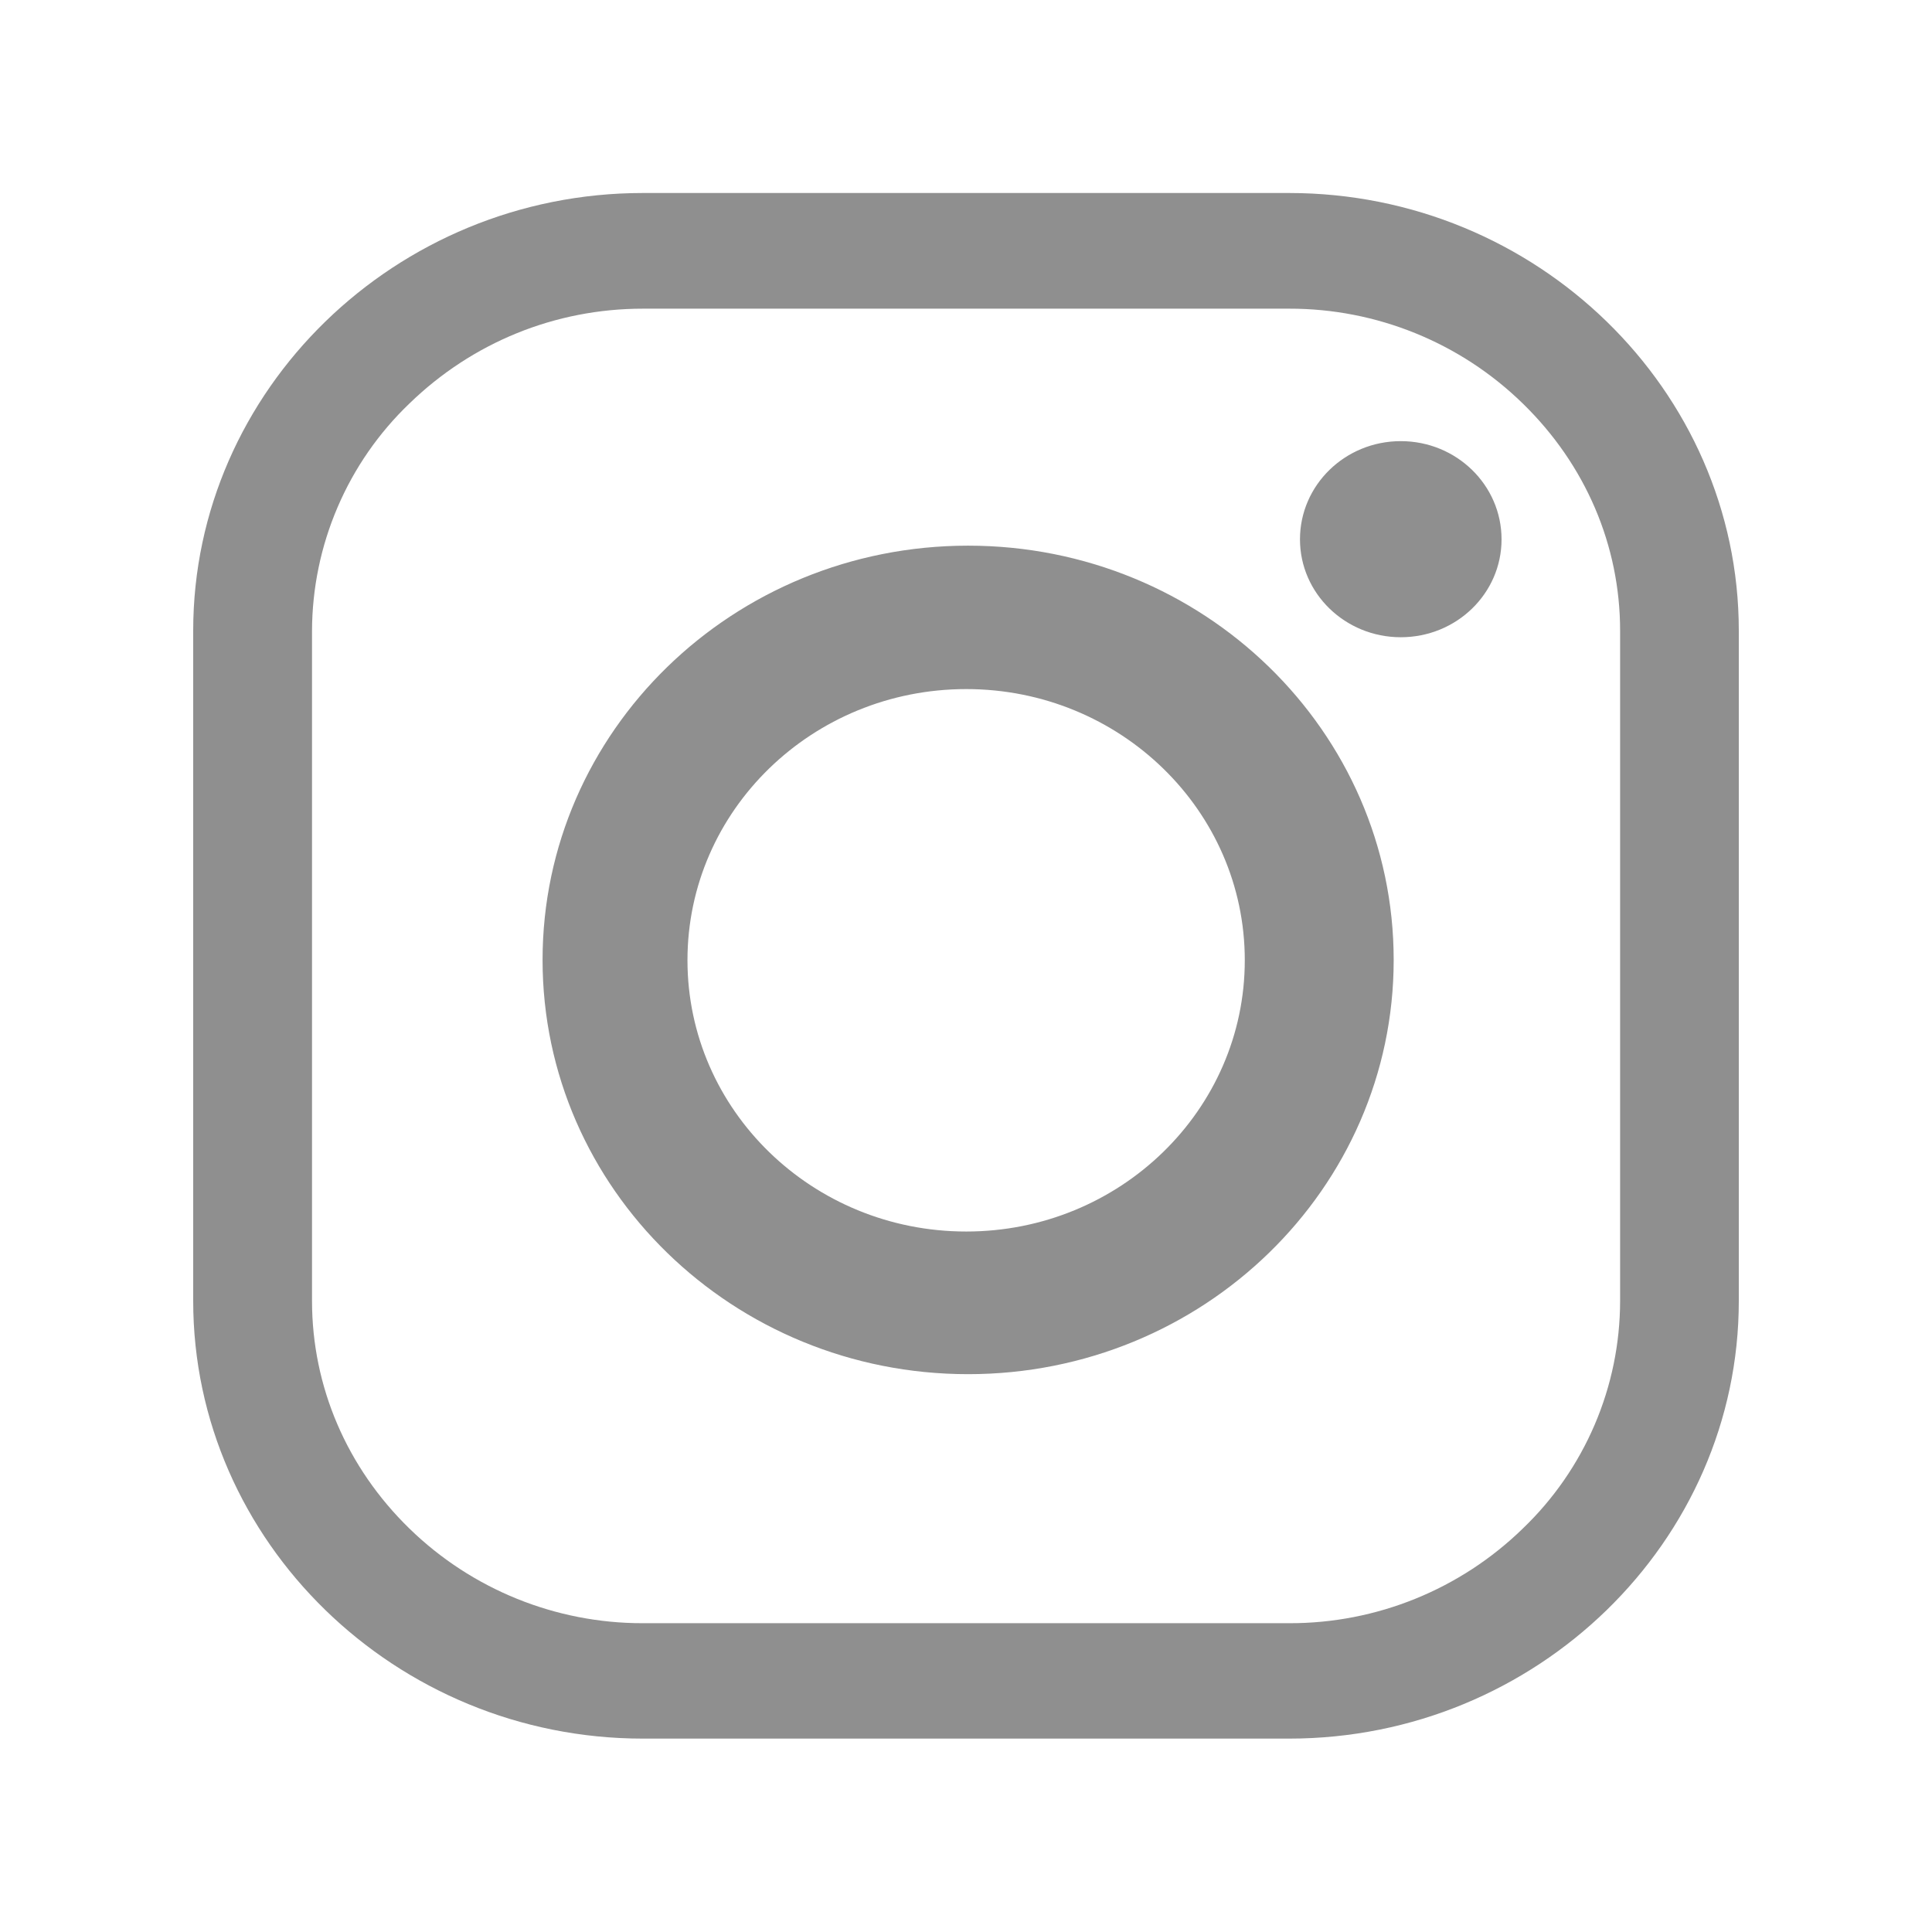 <svg width="30" height="30" viewBox="0 0 30 30" fill="none" xmlns="http://www.w3.org/2000/svg">
<g id="Img">
<path id="Vector" fill-rule="evenodd" clip-rule="evenodd" d="M9.982 2.997H20.017C23.859 2.997 27 6.056 27 9.793V20.201C27 23.938 23.859 26.997 20.017 26.997H9.982C6.144 26.997 3 23.938 3 20.201V9.793C3 6.056 6.144 2.997 9.982 2.997ZM6.357 23.735C7.327 24.68 8.628 25.207 9.982 25.205H20.02C21.375 25.208 22.676 24.68 23.646 23.735C24.123 23.278 24.502 22.73 24.762 22.123C25.022 21.516 25.156 20.863 25.157 20.203V9.795C25.157 8.468 24.62 7.215 23.646 6.266C22.676 5.319 21.374 4.791 20.019 4.793H9.984C8.619 4.793 7.334 5.318 6.357 6.266C5.881 6.722 5.501 7.27 5.242 7.876C4.982 8.482 4.847 9.135 4.845 9.795V20.203C4.846 21.531 5.384 22.787 6.357 23.735ZM20.186 8.375C20.186 7.532 20.887 6.85 21.751 6.85C22.616 6.85 23.316 7.532 23.316 8.375C23.316 9.216 22.616 9.895 21.751 9.895C20.889 9.895 20.186 9.216 20.186 8.375ZM8.425 14.906C8.425 11.353 11.384 8.473 15.033 8.473C18.683 8.473 21.641 11.353 21.641 14.906C21.641 18.458 18.681 21.338 15.033 21.338C11.384 21.338 8.425 18.458 8.425 14.906ZM10.675 14.91C10.675 17.236 12.613 19.123 15.004 19.123C17.391 19.123 19.329 17.236 19.329 14.91C19.329 12.585 17.391 10.7 15.004 10.7C12.613 10.7 10.675 12.585 10.675 14.91Z" fill="#8F8F8F"/>
</g>
</svg>
